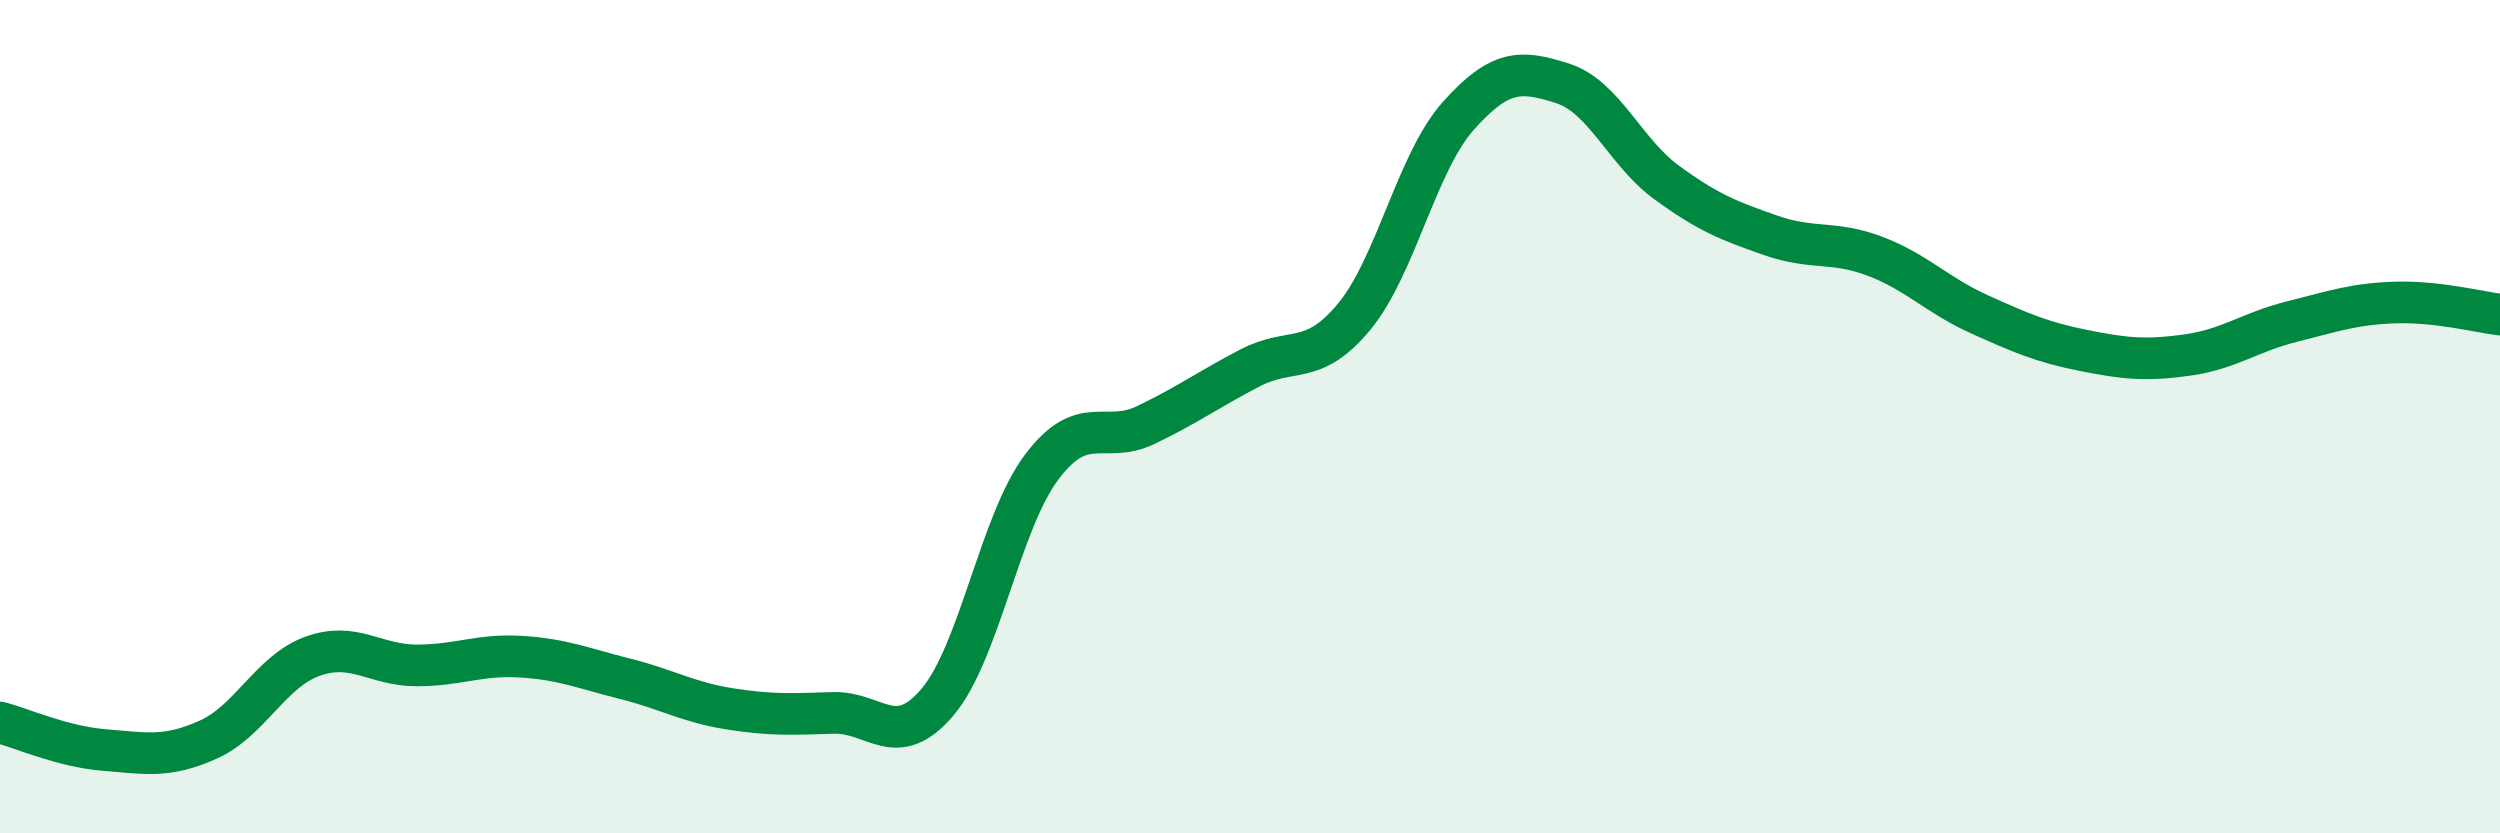 
    <svg width="60" height="20" viewBox="0 0 60 20" xmlns="http://www.w3.org/2000/svg">
      <path
        d="M 0,17.34 C 0.5,17.47 1.5,17.92 2.5,18 C 3.5,18.08 4,18.2 5,17.75 C 6,17.3 6.5,16.11 7.5,15.75 C 8.5,15.39 9,15.97 10,15.97 C 11,15.97 11.5,15.7 12.5,15.76 C 13.5,15.82 14,16.04 15,16.29 C 16,16.54 16.5,16.85 17.5,17.01 C 18.5,17.17 19,17.14 20,17.11 C 21,17.08 21.5,18.03 22.5,16.85 C 23.5,15.67 24,12.54 25,11.21 C 26,9.88 26.5,10.68 27.5,10.2 C 28.5,9.72 29,9.35 30,8.83 C 31,8.31 31.5,8.81 32.5,7.6 C 33.5,6.39 34,3.9 35,2.78 C 36,1.66 36.5,1.68 37.5,2 C 38.5,2.32 39,3.65 40,4.38 C 41,5.11 41.5,5.3 42.5,5.65 C 43.5,6 44,5.77 45,6.15 C 46,6.53 46.5,7.09 47.5,7.54 C 48.5,7.99 49,8.21 50,8.41 C 51,8.61 51.5,8.66 52.5,8.52 C 53.5,8.38 54,7.97 55,7.72 C 56,7.47 56.5,7.29 57.5,7.26 C 58.5,7.23 59.5,7.49 60,7.55L60 20L0 20Z"
        fill="#008740"
        opacity="0.1"
        stroke-linecap="round"
        stroke-linejoin="round"
      />
      <path
        d="M 0,17.34 C 0.5,17.47 1.5,17.92 2.5,18 C 3.5,18.08 4,18.2 5,17.75 C 6,17.3 6.5,16.11 7.5,15.75 C 8.5,15.39 9,15.97 10,15.97 C 11,15.97 11.5,15.7 12.5,15.76 C 13.5,15.82 14,16.04 15,16.29 C 16,16.54 16.5,16.85 17.5,17.01 C 18.5,17.17 19,17.14 20,17.11 C 21,17.08 21.5,18.03 22.5,16.85 C 23.5,15.67 24,12.54 25,11.21 C 26,9.88 26.5,10.68 27.5,10.2 C 28.5,9.72 29,9.35 30,8.83 C 31,8.31 31.5,8.81 32.5,7.6 C 33.5,6.39 34,3.9 35,2.78 C 36,1.66 36.5,1.68 37.5,2 C 38.5,2.32 39,3.65 40,4.38 C 41,5.11 41.5,5.3 42.5,5.65 C 43.5,6 44,5.77 45,6.15 C 46,6.53 46.5,7.09 47.5,7.54 C 48.5,7.99 49,8.21 50,8.41 C 51,8.61 51.5,8.66 52.5,8.52 C 53.5,8.38 54,7.97 55,7.72 C 56,7.47 56.5,7.29 57.5,7.26 C 58.5,7.23 59.5,7.49 60,7.55"
        stroke="#008740"
        stroke-width="1"
        fill="none"
        stroke-linecap="round"
        stroke-linejoin="round"
      />
    </svg>
  